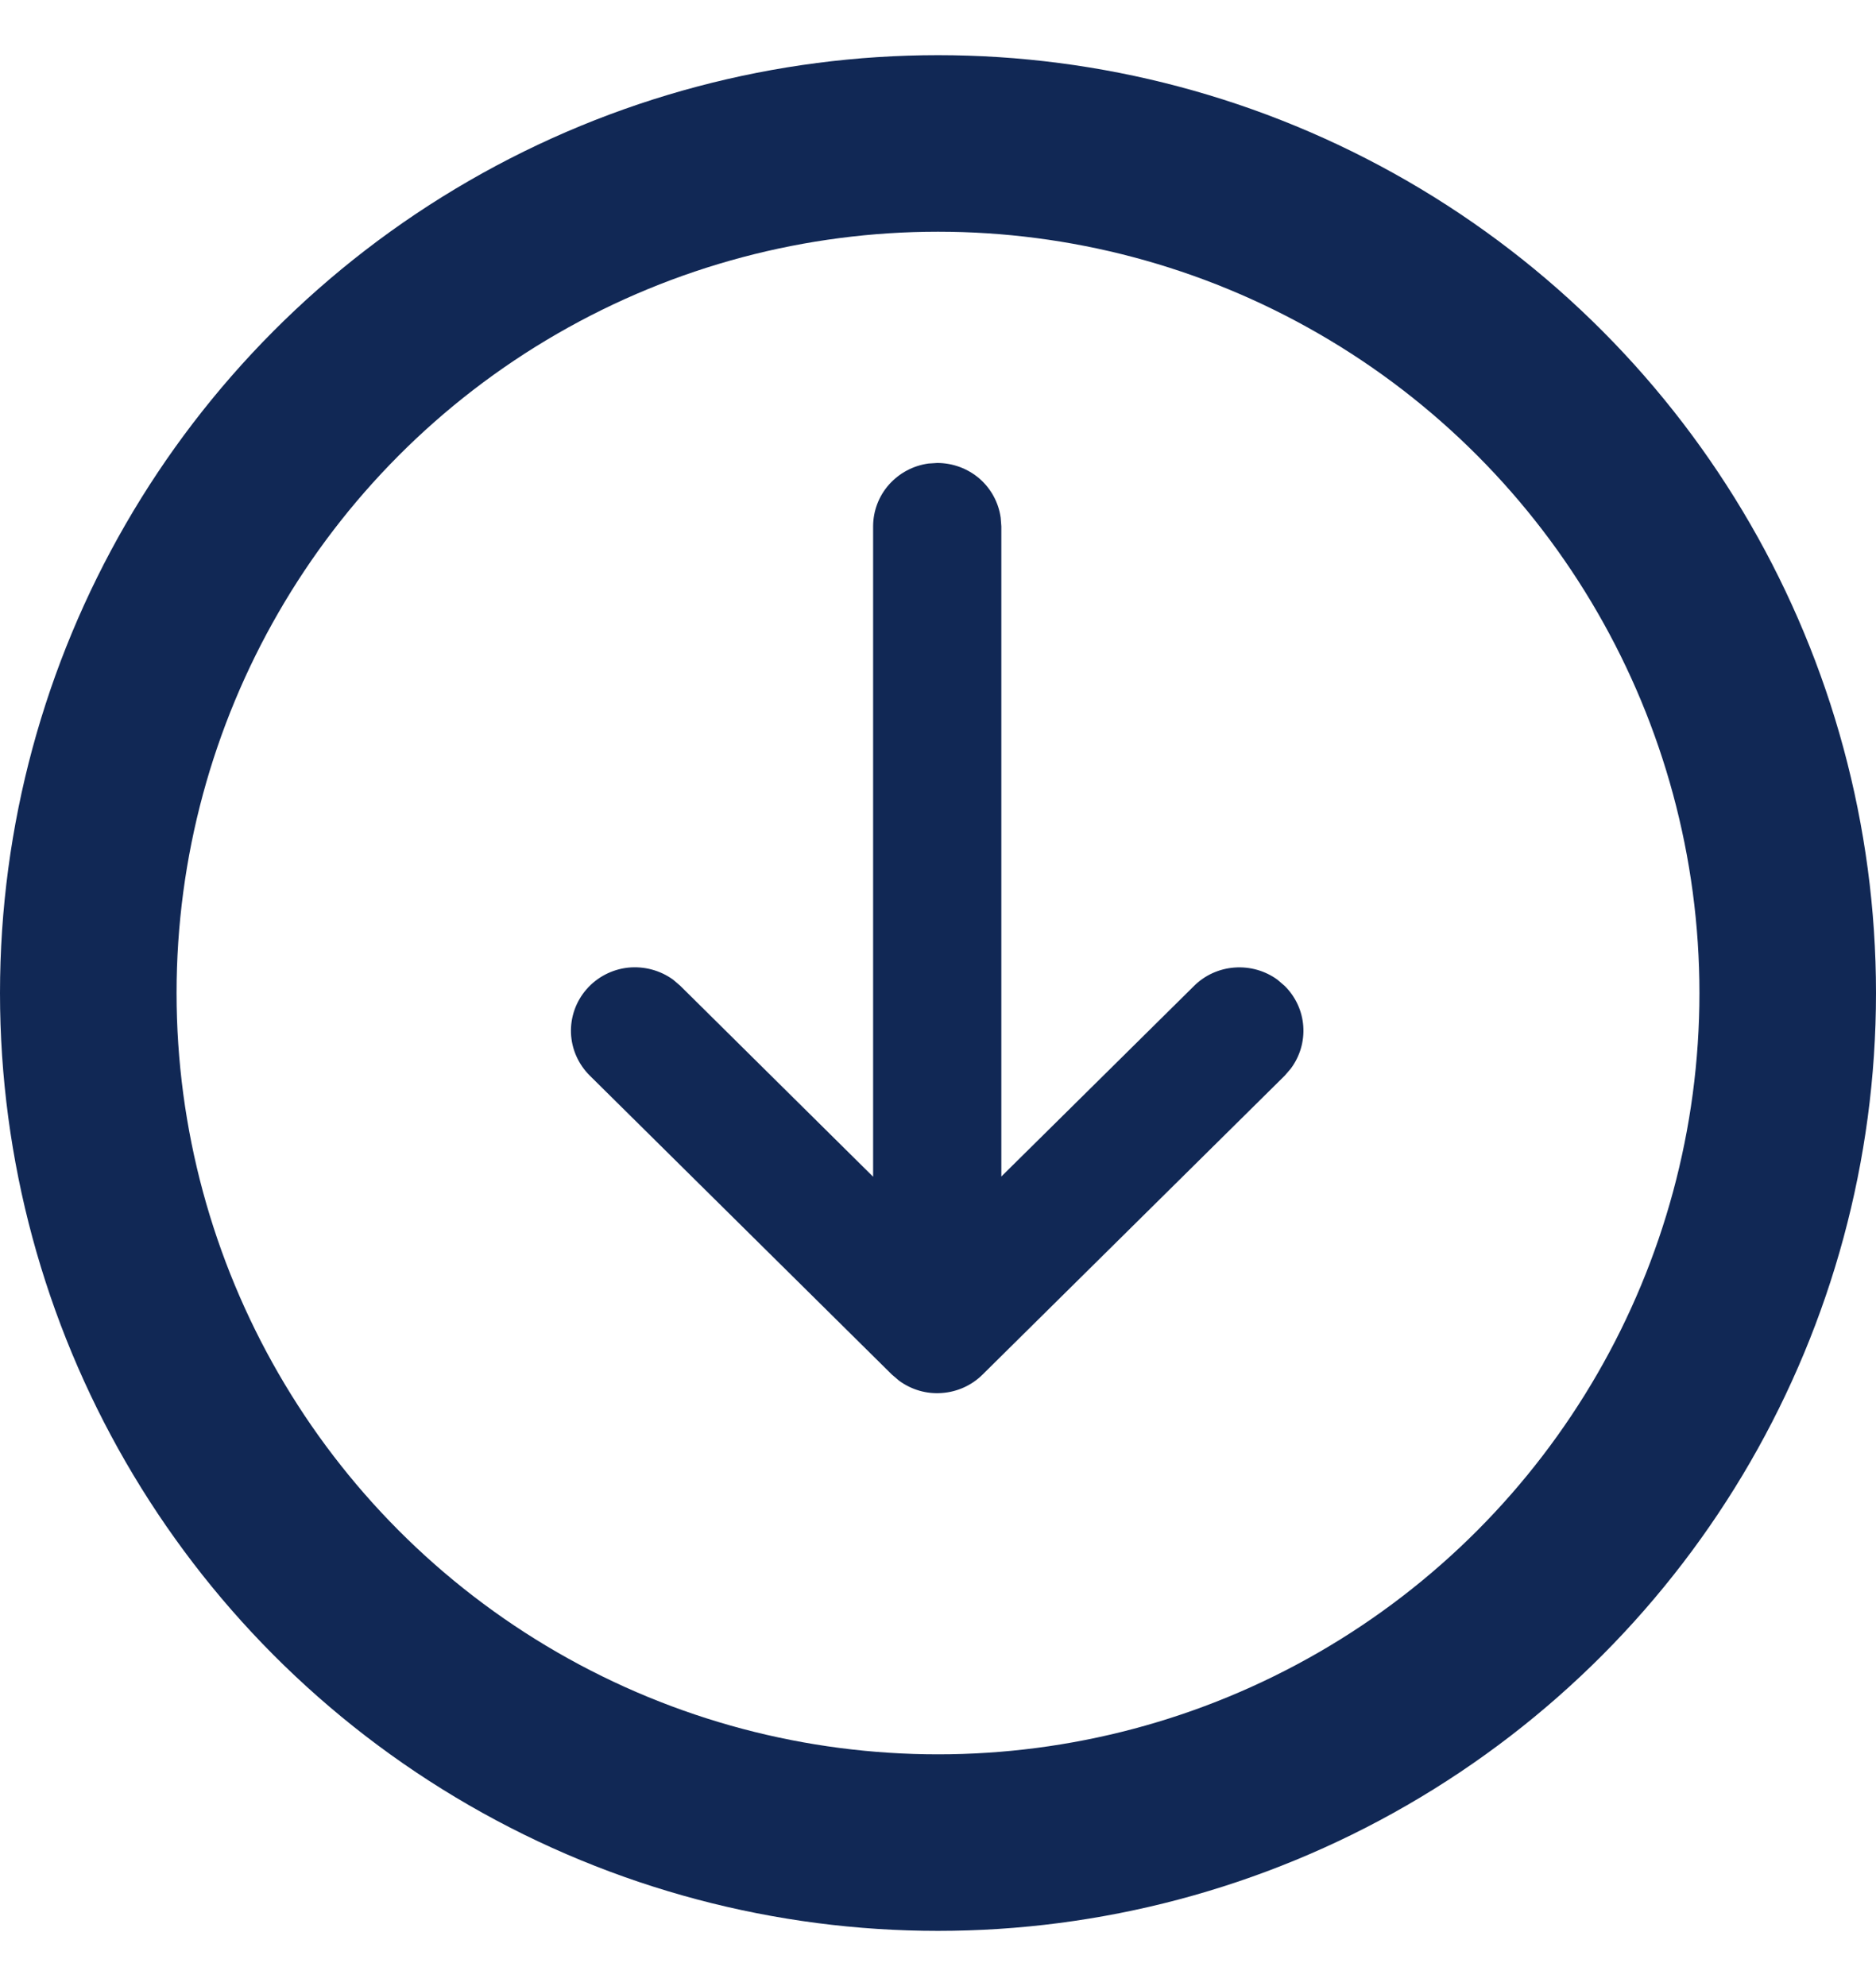 <svg width="17" height="18" viewBox="0 0 17 18" fill="none" xmlns="http://www.w3.org/2000/svg">
<path d="M8.414 4.201L8.493 4.196C8.633 4.196 8.769 4.246 8.875 4.337C8.981 4.429 9.049 4.555 9.068 4.692L9.074 4.771V10.663L10.82 8.936C10.918 8.838 11.049 8.779 11.188 8.769C11.327 8.759 11.465 8.798 11.577 8.88L11.642 8.936C11.74 9.033 11.8 9.162 11.81 9.3C11.82 9.437 11.78 9.574 11.697 9.685L11.642 9.749L8.903 12.459C8.805 12.556 8.675 12.615 8.536 12.625C8.397 12.636 8.26 12.596 8.148 12.514L8.083 12.459L5.345 9.749C5.241 9.646 5.18 9.509 5.174 9.363C5.169 9.218 5.219 9.076 5.315 8.966C5.411 8.856 5.545 8.786 5.691 8.77C5.837 8.755 5.983 8.794 6.101 8.88L6.166 8.936L7.912 10.665V4.771C7.912 4.632 7.963 4.497 8.055 4.393C8.148 4.288 8.275 4.22 8.414 4.201Z" fill="#112855"/>
<circle cx="8.5" cy="9" r="7.7" stroke="#112855" stroke-width="1.6"/>
</svg>
